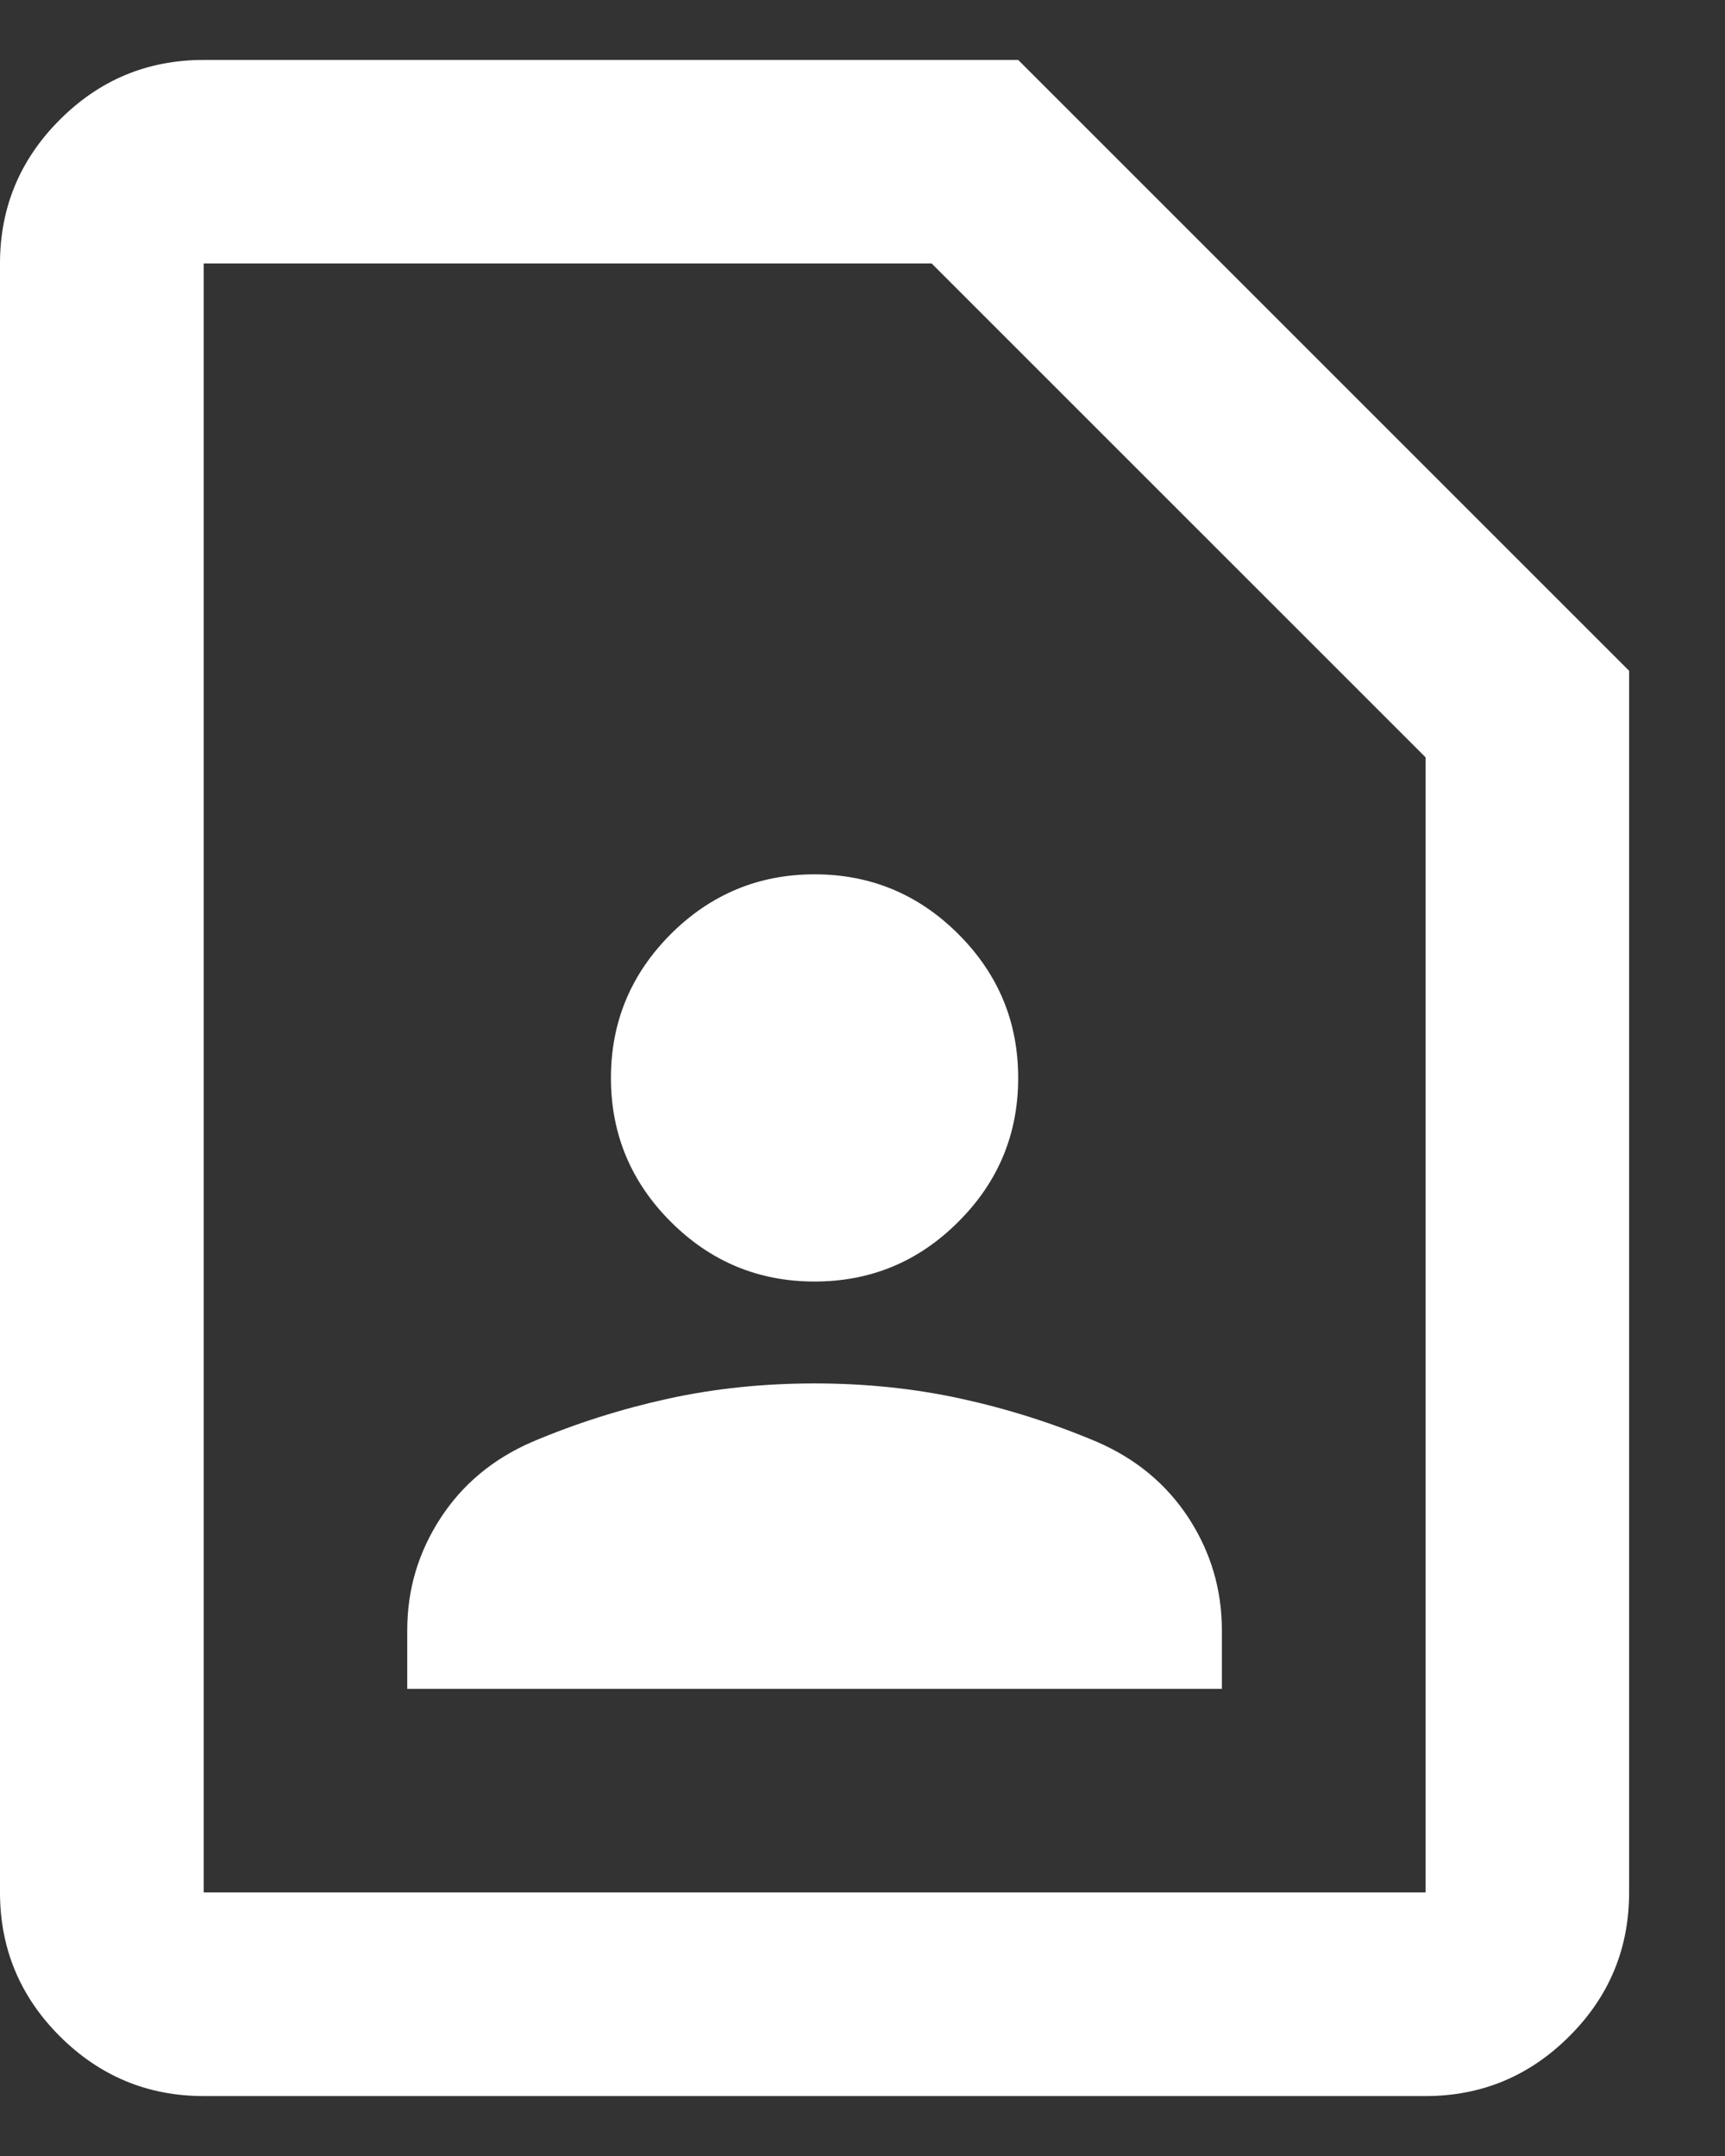 <svg width="12" height="15" viewBox="0 0 12 15" fill="none" xmlns="http://www.w3.org/2000/svg">
<rect x="0" y="0" width="12" height="15" fill="#333333" stroke="none"/>
<path d="M5.667 8.916C6.056 8.916 6.39 8.778 6.667 8.5C6.945 8.223 7.083 7.889 7.083 7.5C7.083 7.11 6.945 6.777 6.667 6.499C6.39 6.222 6.056 6.083 5.667 6.083C5.277 6.083 4.944 6.222 4.666 6.499C4.389 6.777 4.25 7.11 4.25 7.5C4.25 7.889 4.389 8.223 4.666 8.5C4.944 8.778 5.277 8.916 5.667 8.916ZM2.833 11.75H8.5V11.342C8.5 11.059 8.423 10.8 8.27 10.563C8.116 10.327 7.904 10.15 7.632 10.032C7.325 9.902 7.01 9.802 6.685 9.731C6.36 9.66 6.021 9.625 5.667 9.625C5.312 9.625 4.973 9.66 4.648 9.731C4.324 9.802 4.008 9.902 3.701 10.032C3.43 10.15 3.217 10.327 3.064 10.563C2.91 10.8 2.833 11.059 2.833 11.342V11.75ZM9.917 14.583H1.417C1.027 14.583 0.694 14.444 0.416 14.167C0.139 13.89 0 13.556 0 13.166V1.833C0 1.444 0.139 1.11 0.416 0.833C0.694 0.555 1.027 0.417 1.417 0.417H7.083L11.333 4.667V13.166C11.333 13.556 11.195 13.89 10.917 14.167C10.64 14.444 10.306 14.583 9.917 14.583ZM9.917 13.166V5.269L6.481 1.833H1.417V13.166H9.917Z" fill="white"/>
</svg>
